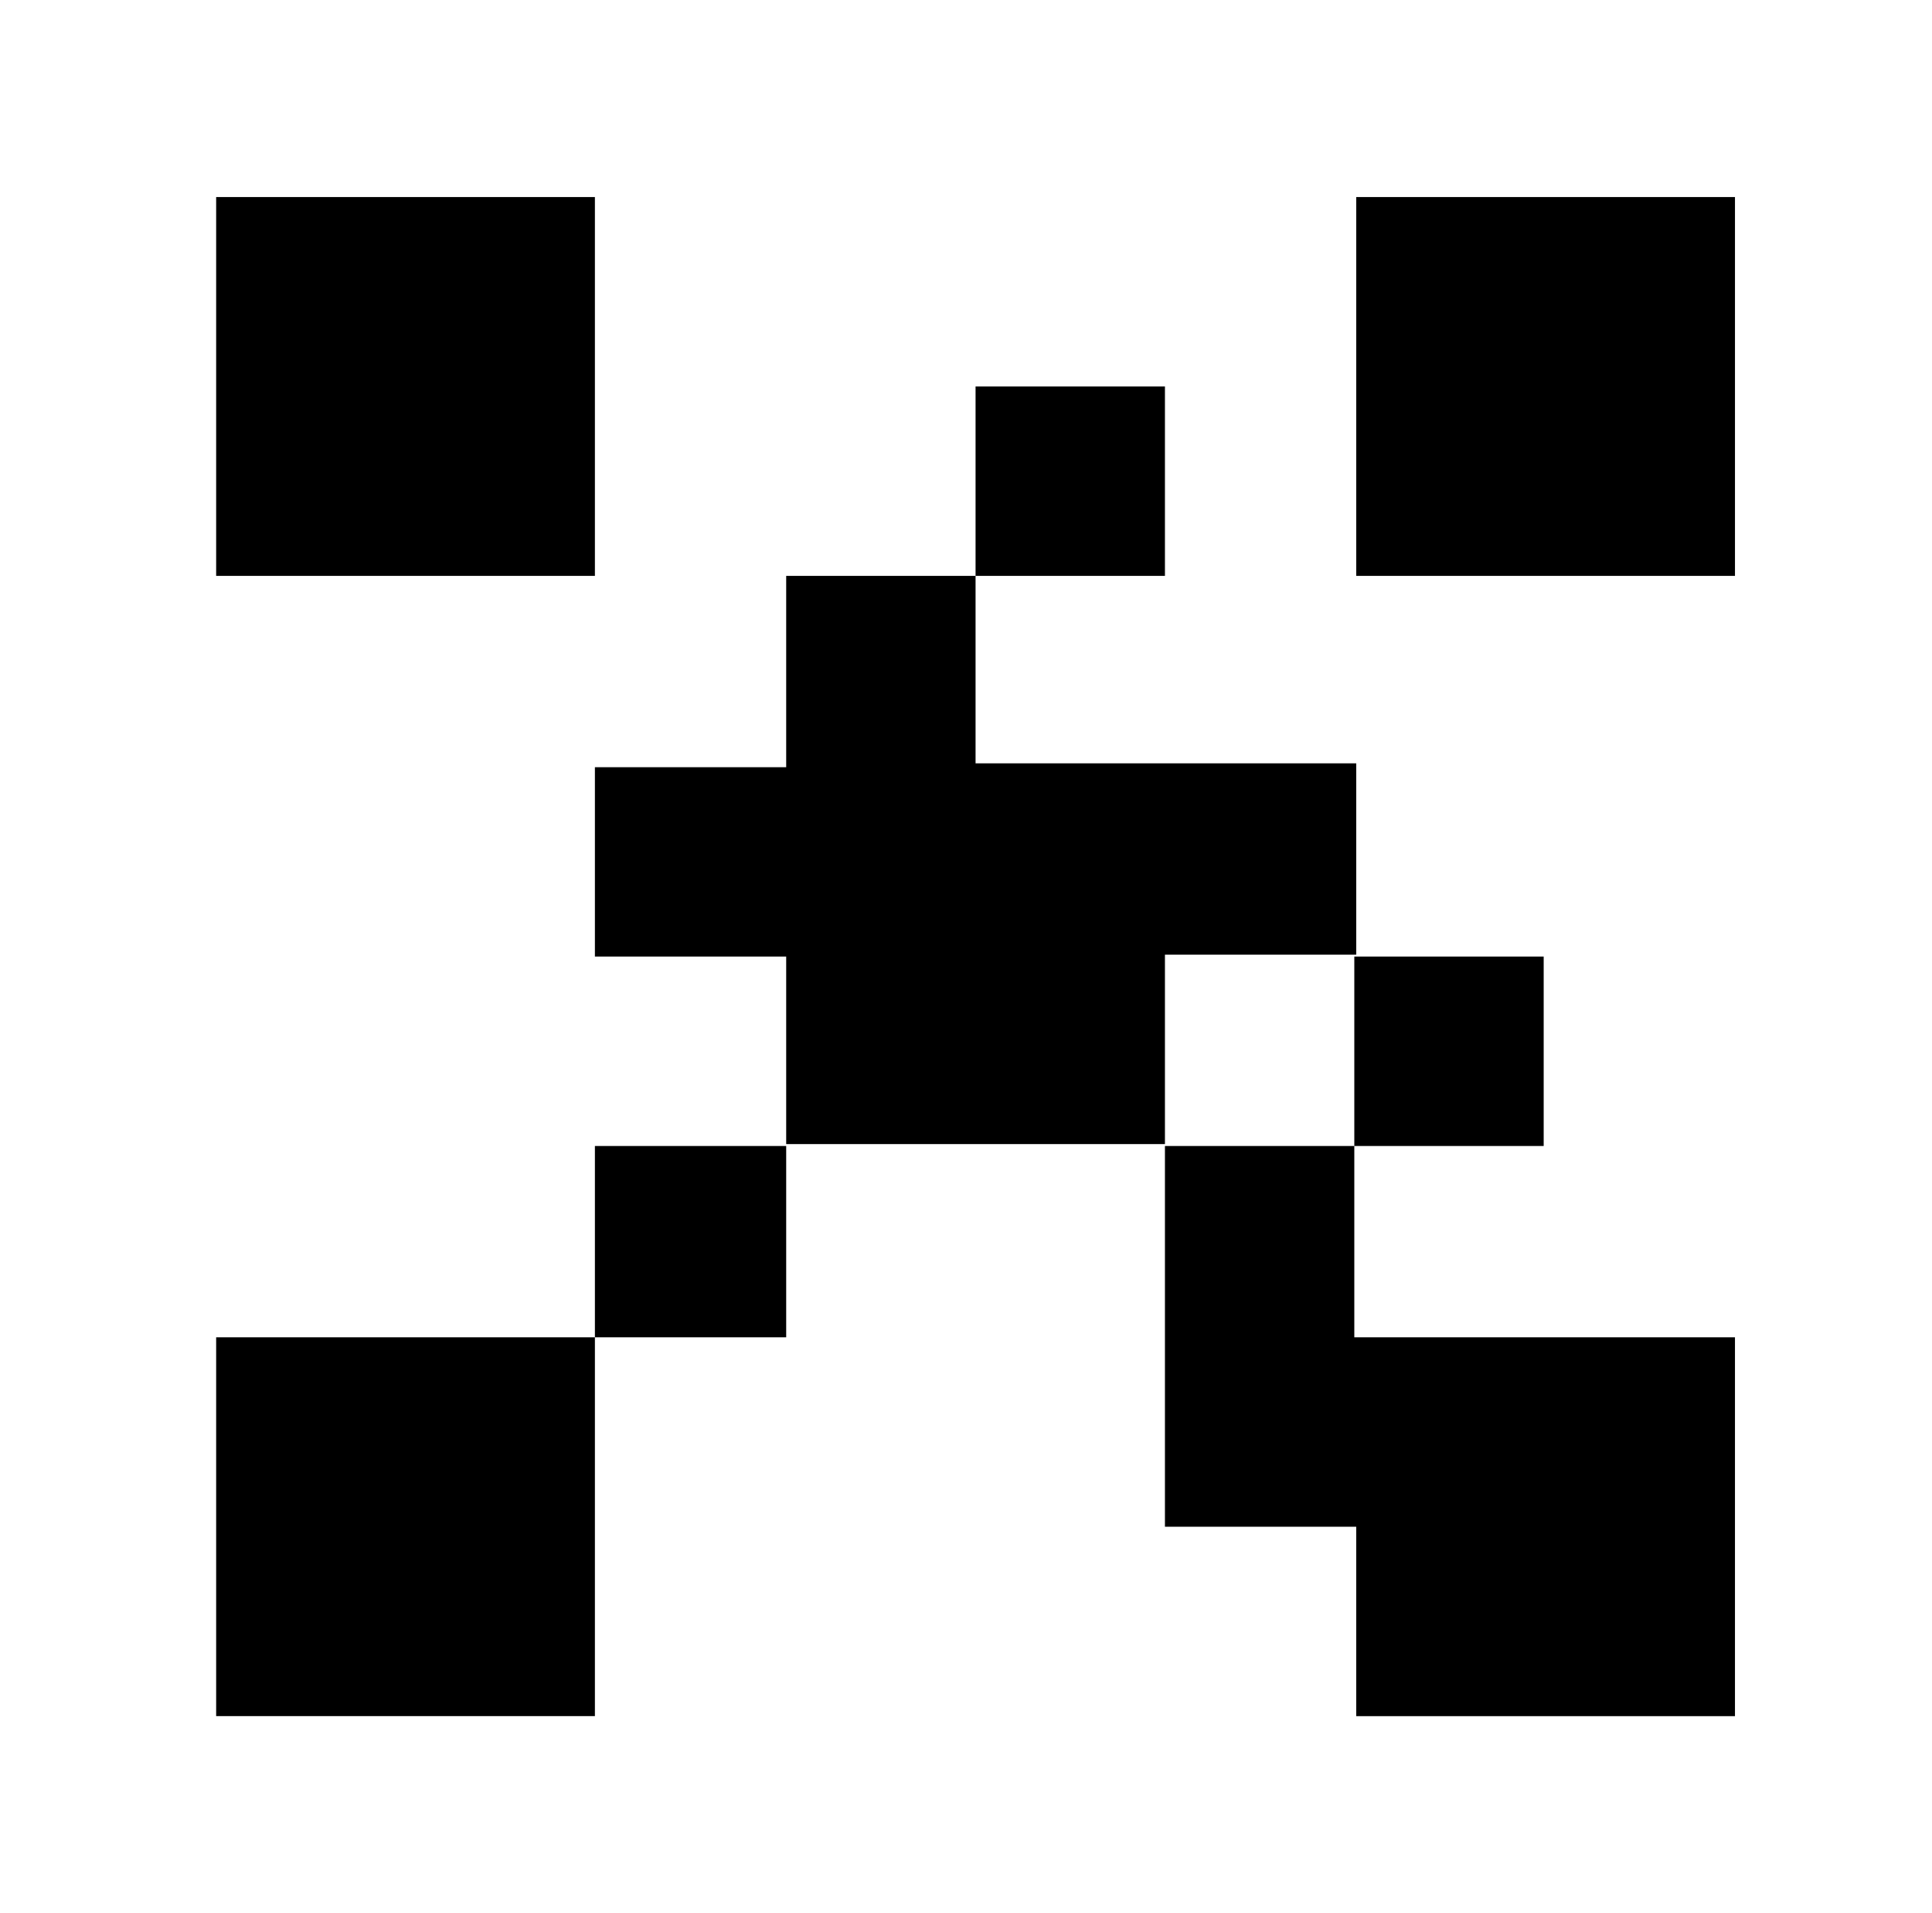 <?xml version="1.0" standalone="no"?>
<!DOCTYPE svg PUBLIC "-//W3C//DTD SVG 1.1//EN" "http://www.w3.org/Graphics/SVG/1.1/DTD/svg11.dtd" >
<svg xmlns="http://www.w3.org/2000/svg" xmlns:xlink="http://www.w3.org/1999/xlink" version="1.1" viewBox="-10 0 1010 1000">
   <path fill="currentColor"
d="M599 399h100v100h-100v-100zM301 500h100v-99h-100v99zM301 699h100v-100h-100v100zM797 500h-99v99h99v-99zM797 699h-99v-100h-99v199h100v99h198v-198h-100zM301 103h-198v198h198v-198zM103 897h198v-198h-198v198zM699 103v198h198v-198h-198zM599 598v-199h-99v-98
h99v-99h-99v99h-99v297h198z" />
</svg>

